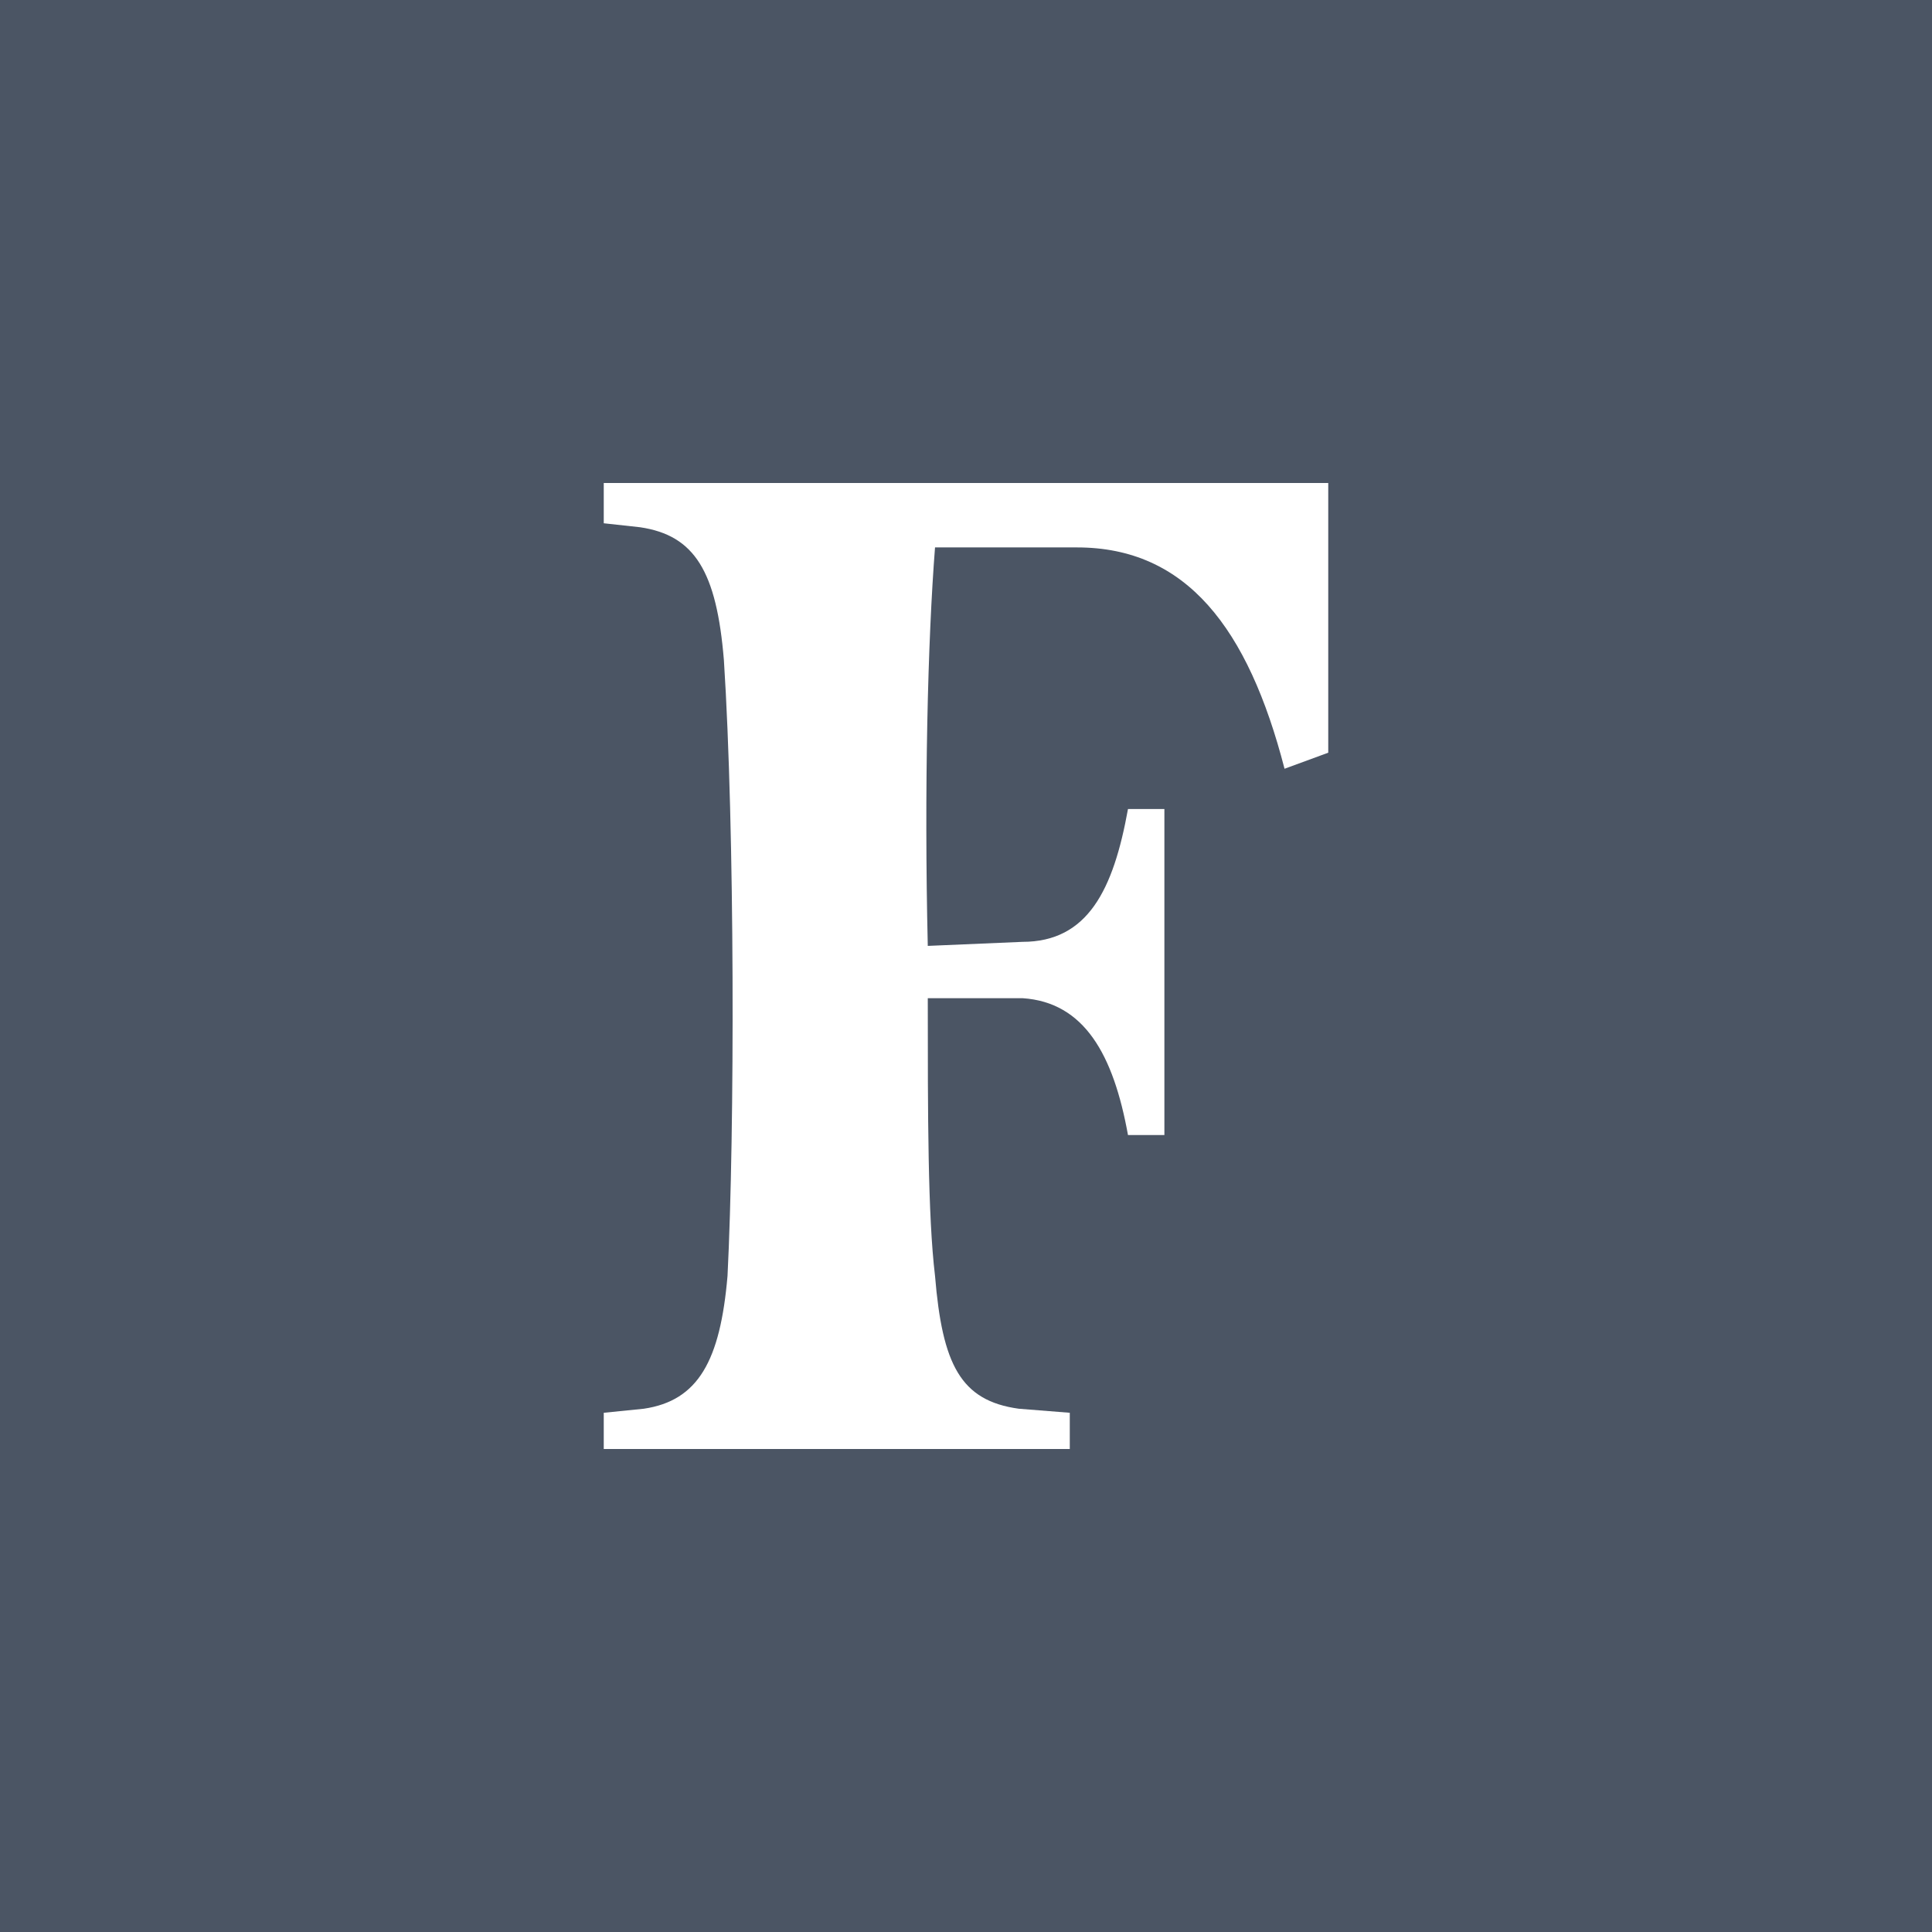 <svg id="SvgjsSvg1001" width="288" height="288" xmlns="http://www.w3.org/2000/svg" version="1.1" xmlns:xlink="http://www.w3.org/1999/xlink" xmlns:svgjs="http://svgjs.com/svgjs"><defs id="SvgjsDefs1002"></defs><g id="SvgjsG1008"><svg xmlns="http://www.w3.org/2000/svg" fill="none" viewBox="0 0 32 32" width="288" height="288"><path fill="#4b5564" fill-rule="evenodd" d="M32 0H0V32H32V0ZM21.276 12.733L22 12.467V8H10V8.667L10.603 8.733C11.508 8.867 11.869 9.467 11.99 10.933C12.171 13.733 12.171 18.733 12.05 21.133C11.93 22.533 11.568 23.2 10.663 23.333L10 23.4V24H17.719V23.4L16.874 23.333C15.909 23.2 15.608 22.6 15.487 21.133C15.367 20.133 15.367 18.467 15.367 16.533H16.935C17.96 16.6 18.442 17.467 18.683 18.8H19.286V13.4H18.683C18.442 14.733 18.02 15.6 16.935 15.6L15.367 15.667C15.306 13.067 15.367 10.6 15.487 9.067H17.839C19.648 9.067 20.673 10.4 21.276 12.733Z" clip-rule="evenodd" class="color121212 svgShape"></path></svg></g></svg>